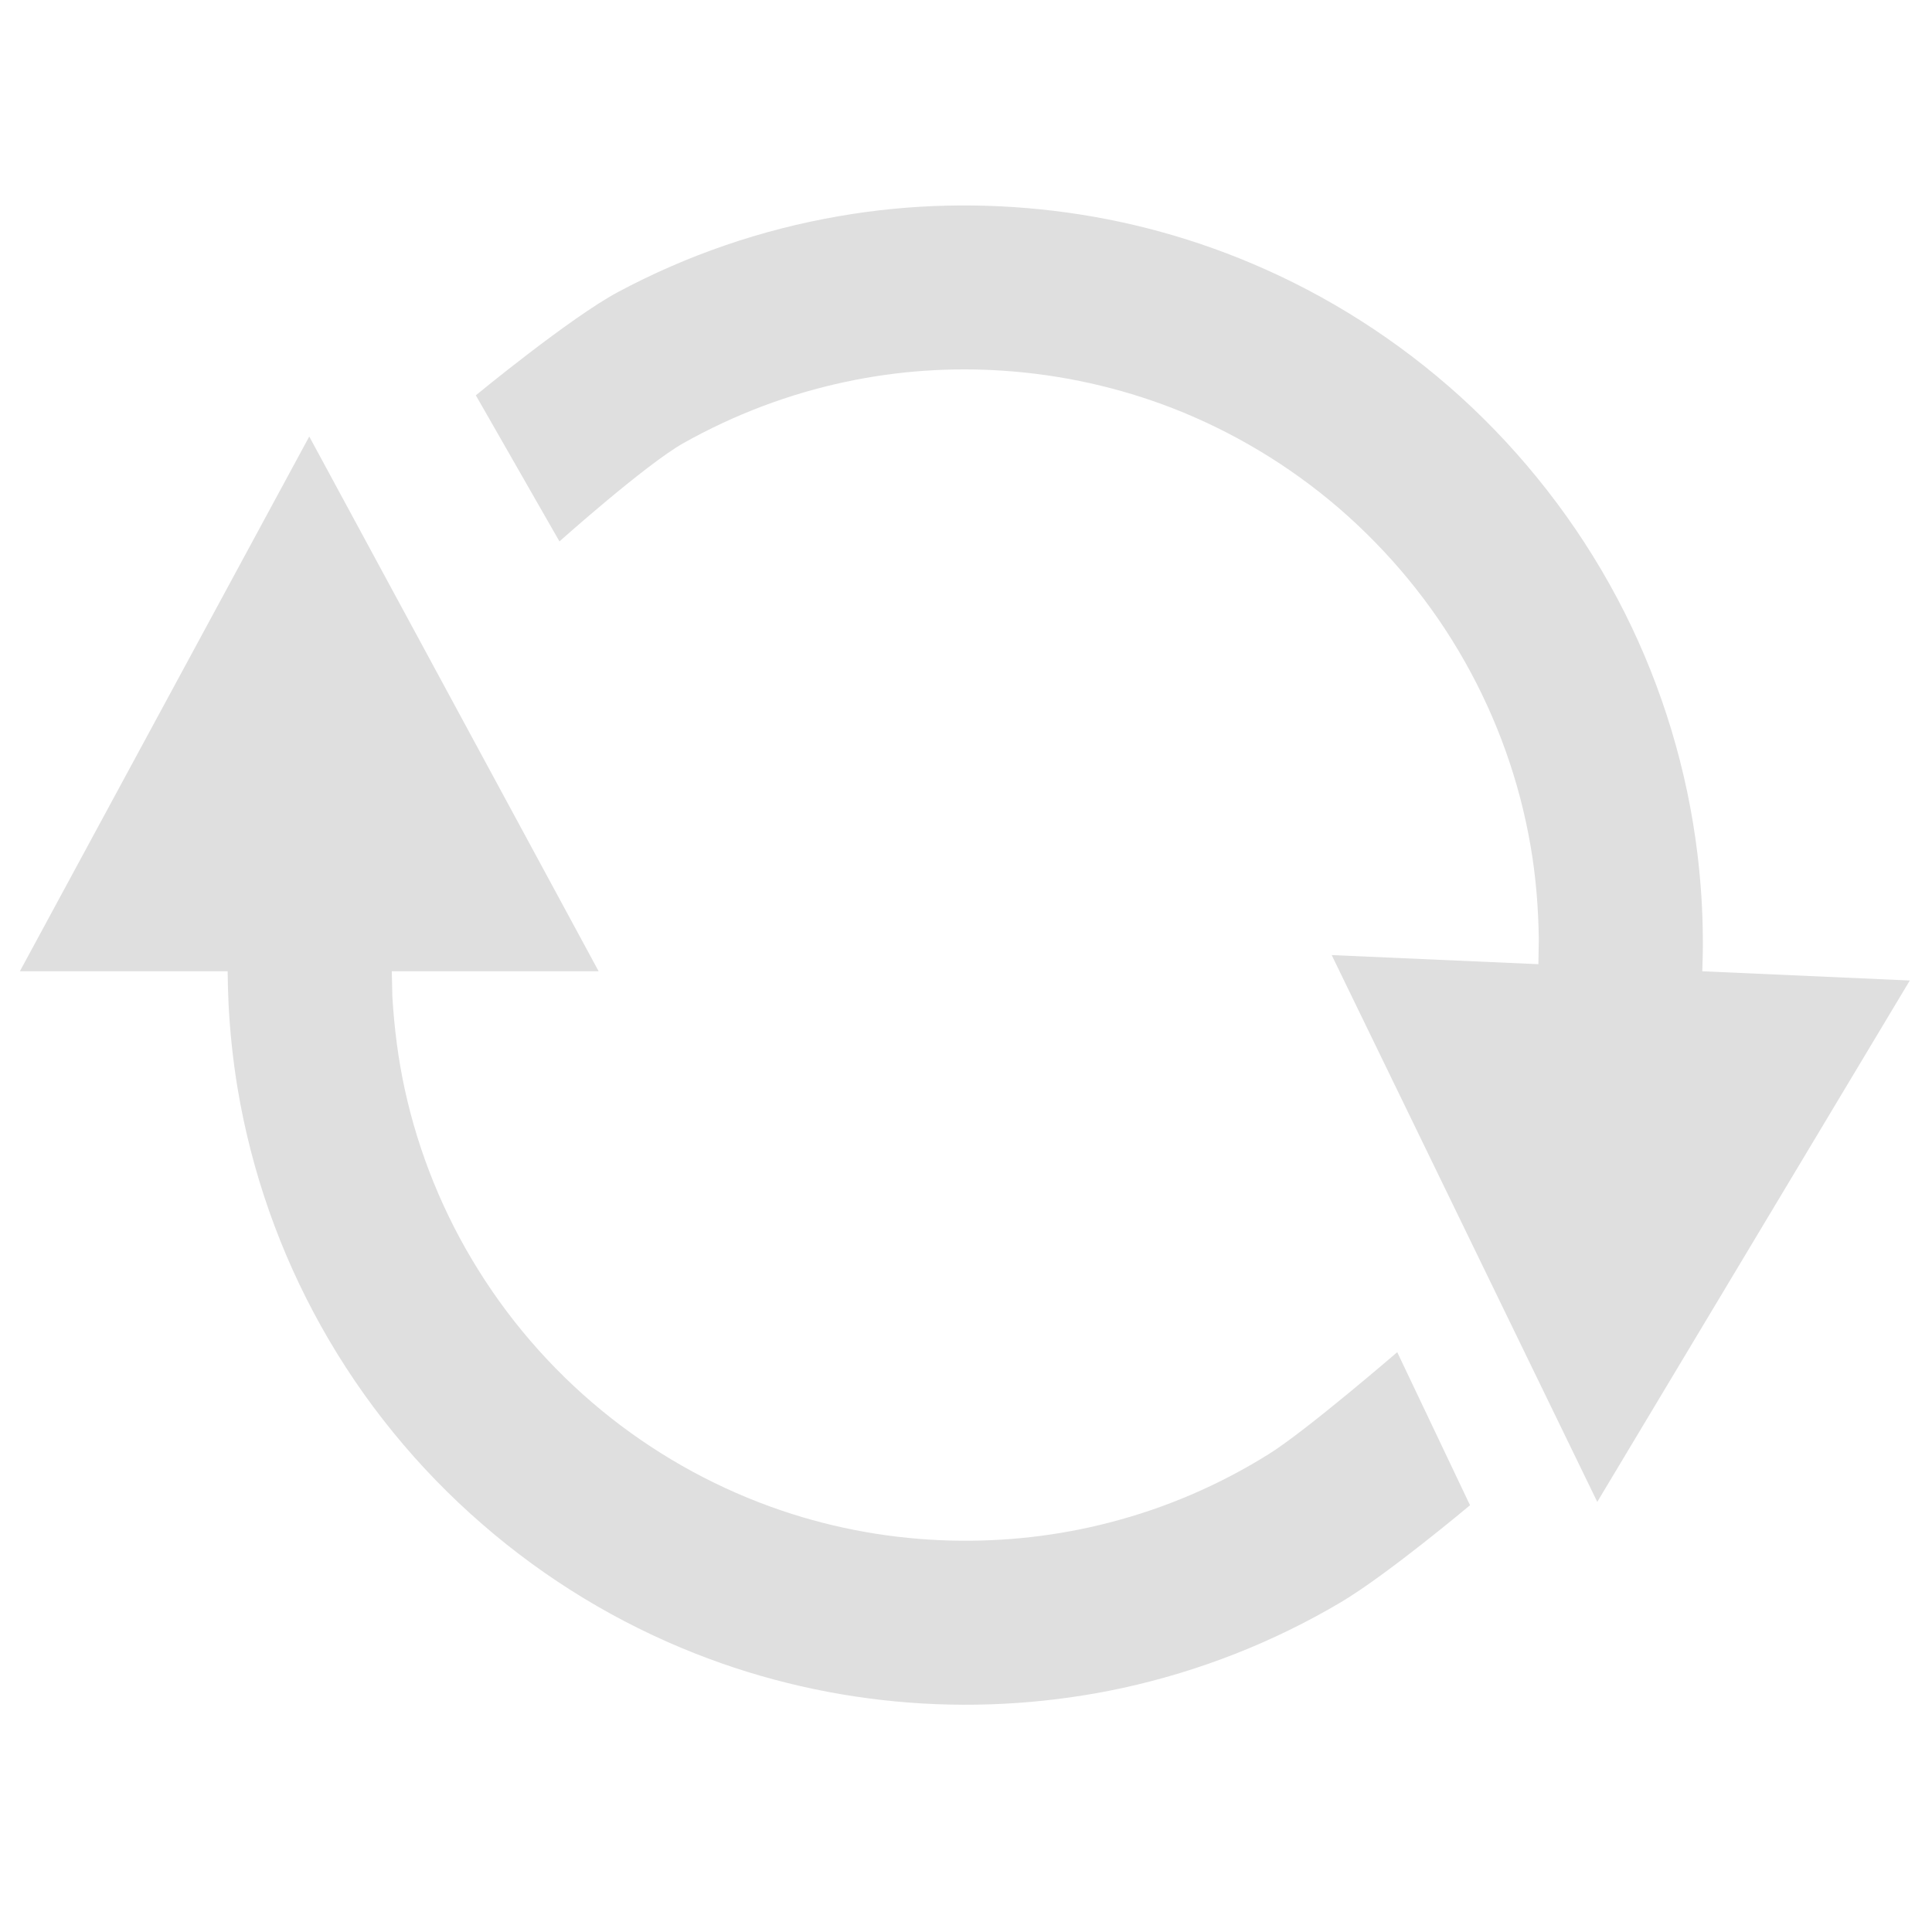 <svg style="clip-rule:evenodd;fill-rule:evenodd;stroke-linejoin:round;stroke-miterlimit:2" viewBox="0 0 16 16" xmlns="http://www.w3.org/2000/svg">
 <g transform="matrix(1.108 0 0 1.108 -.867 -.858)">
  <path d="m2.484 8.034h-1.553l2.163-3.997 2.163 3.997h-1.546l4e-3 0.187c0.014 0.234 0.043 0.467 0.093 0.696 0.104 0.477 0.291 0.936 0.55 1.35 0.264 0.424 0.602 0.8 0.994 1.108 0.382 0.3 0.813 0.534 1.273 0.69 0.407 0.138 0.834 0.213 1.264 0.224 0.398 0.01 0.797-0.034 1.183-0.134 0.422-0.108 0.826-0.282 1.195-0.513 0.276-0.172 0.959-0.761 0.959-0.761l0.544 1.144s-0.619 0.52-0.967 0.726c-0.503 0.298-1.054 0.514-1.625 0.639-0.525 0.114-1.066 0.151-1.602 0.11-0.547-0.042-1.087-0.165-1.598-0.367-0.579-0.228-1.117-0.555-1.587-0.963-0.485-0.419-0.896-0.923-1.208-1.482-0.309-0.552-0.521-1.157-0.625-1.781-0.034-0.206-0.056-0.415-0.067-0.624-4e-3 -0.082-6e-3 -0.167-7e-3 -0.249zm11.022 0 1.551 0.069-2.336 3.897-1.985-4.087 1.545 0.068 3e-3 -0.188c-3e-3 -0.234-0.022-0.468-0.062-0.699-0.083-0.482-0.25-0.948-0.49-1.373-0.245-0.435-0.567-0.825-0.945-1.151-0.368-0.316-0.789-0.569-1.241-0.745-0.4-0.155-0.824-0.249-1.253-0.279-0.397-0.028-0.798-1e-3 -1.188 0.082-0.426 0.09-0.837 0.246-1.217 0.46-0.282 0.16-0.924 0.733-0.924 0.733l-0.625-1.092s0.707-0.582 1.063-0.772c0.516-0.276 1.075-0.468 1.652-0.567 0.529-0.092 1.071-0.104 1.604-0.04 0.545 0.065 1.08 0.213 1.581 0.437 0.568 0.253 1.092 0.604 1.544 1.031 0.465 0.441 0.854 0.962 1.142 1.534 0.284 0.565 0.469 1.179 0.545 1.806 0.025 0.208 0.039 0.417 0.04 0.627 1e-3 0.082-1e-3 0.167-4e-3 0.249z" fill="#dfdfdf"/>
 </g>
</svg>

